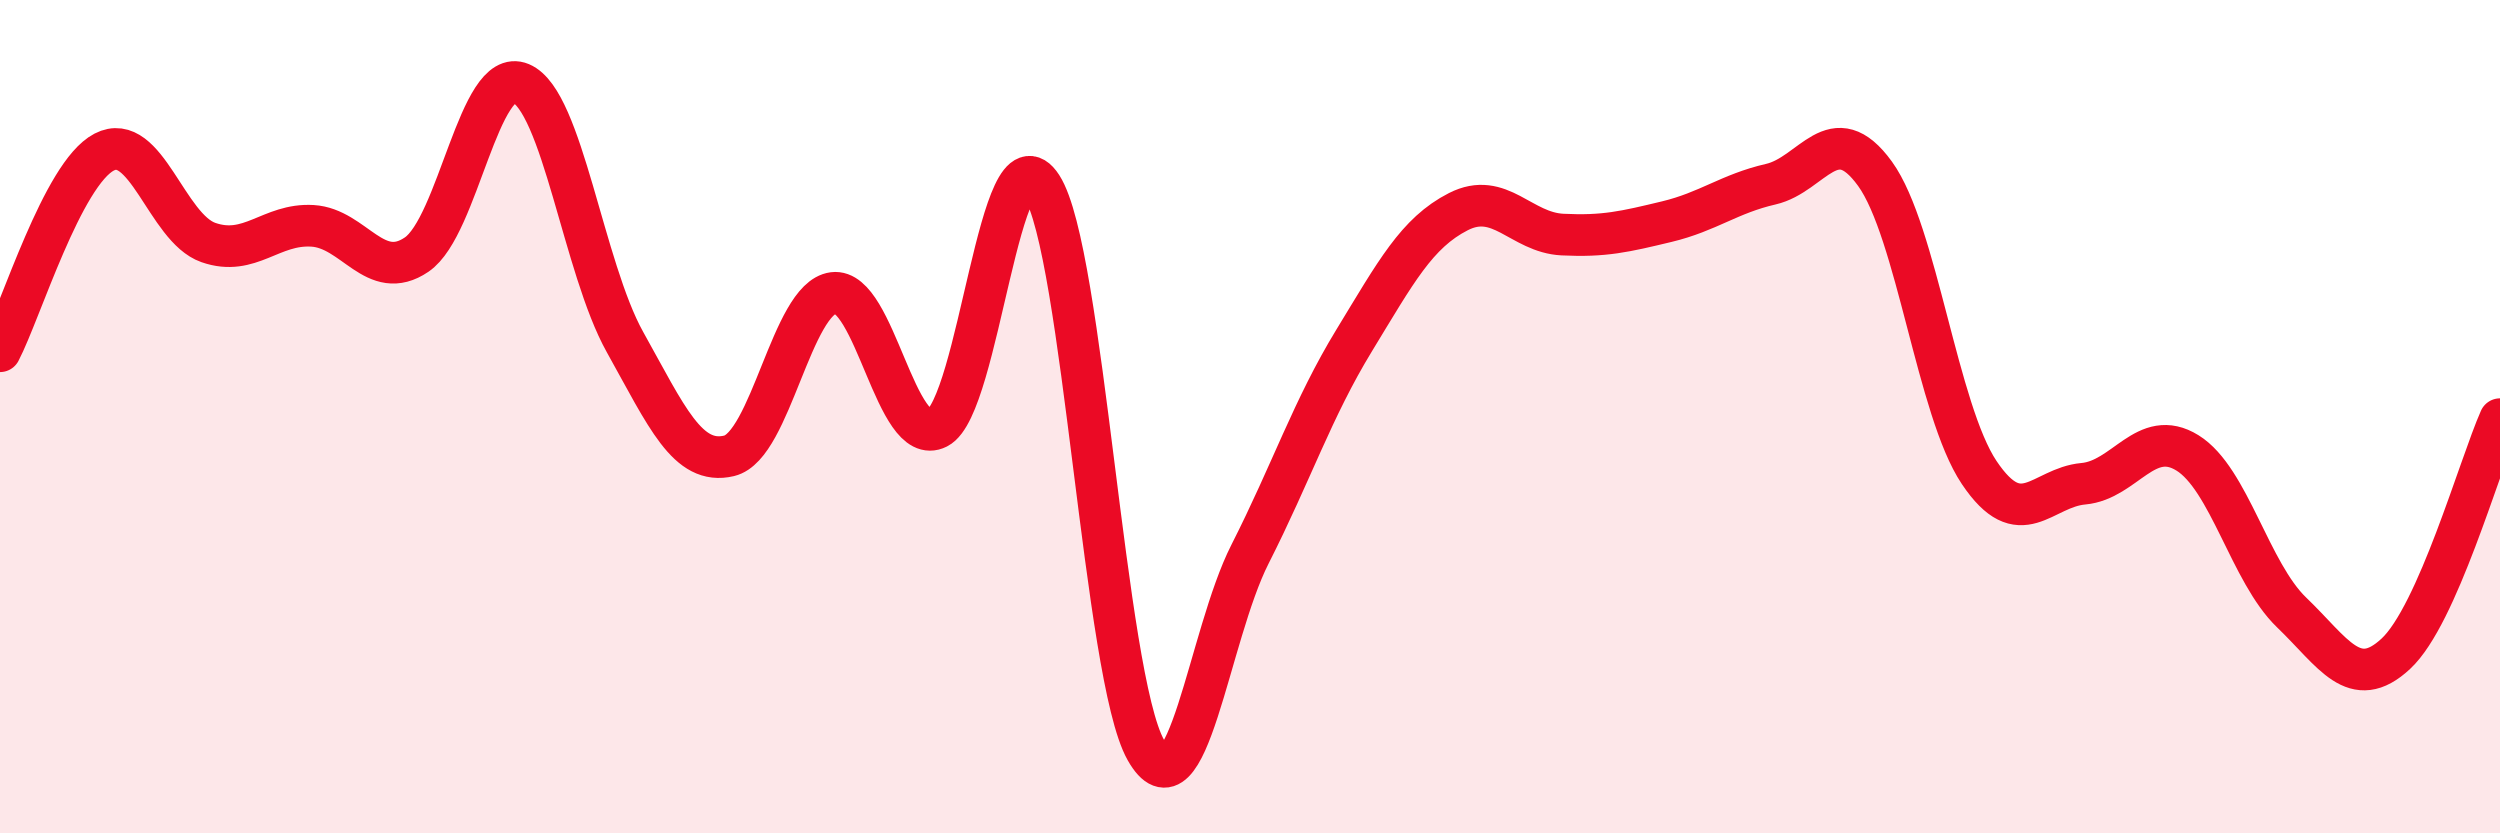 
    <svg width="60" height="20" viewBox="0 0 60 20" xmlns="http://www.w3.org/2000/svg">
      <path
        d="M 0,8.43 C 0.5,7.47 1.5,4.17 2.5,3.65 C 3.5,3.13 4,5.47 5,5.82 C 6,6.17 6.5,5.36 7.5,5.42 C 8.5,5.48 9,6.79 10,6.11 C 11,5.43 11.5,1.58 12.5,2 C 13.5,2.42 14,6.42 15,8.21 C 16,10 16.5,11.18 17.5,10.94 C 18.5,10.7 19,7.16 20,7.03 C 21,6.9 21.5,10.78 22.5,10.27 C 23.5,9.76 24,2.92 25,4.47 C 26,6.02 26.5,16.23 27.5,18 C 28.5,19.77 29,15.27 30,13.3 C 31,11.33 31.5,9.81 32.5,8.17 C 33.5,6.53 34,5.59 35,5.08 C 36,4.57 36.5,5.58 37.5,5.63 C 38.5,5.68 39,5.56 40,5.32 C 41,5.08 41.5,4.65 42.5,4.42 C 43.5,4.19 44,2.79 45,4.17 C 46,5.55 46.5,9.85 47.5,11.34 C 48.5,12.83 49,11.7 50,11.61 C 51,11.52 51.5,10.25 52.5,10.87 C 53.5,11.49 54,13.74 55,14.7 C 56,15.66 56.5,16.62 57.5,15.69 C 58.5,14.76 59.5,11.19 60,10.06L60 20L0 20Z"
        fill="#EB0A25"
        opacity="0.1"
        stroke-linecap="round"
        stroke-linejoin="round"
      />
      <path
        d="M 0,8.43 C 0.5,7.47 1.5,4.17 2.5,3.65 C 3.5,3.13 4,5.47 5,5.82 C 6,6.17 6.5,5.36 7.5,5.42 C 8.5,5.48 9,6.79 10,6.11 C 11,5.43 11.5,1.58 12.5,2 C 13.5,2.42 14,6.42 15,8.21 C 16,10 16.5,11.18 17.5,10.94 C 18.5,10.7 19,7.16 20,7.03 C 21,6.9 21.5,10.78 22.5,10.27 C 23.5,9.76 24,2.92 25,4.47 C 26,6.02 26.5,16.23 27.5,18 C 28.5,19.77 29,15.27 30,13.3 C 31,11.33 31.5,9.81 32.5,8.17 C 33.5,6.53 34,5.59 35,5.08 C 36,4.57 36.5,5.58 37.5,5.63 C 38.5,5.68 39,5.56 40,5.32 C 41,5.08 41.5,4.65 42.5,4.42 C 43.5,4.19 44,2.79 45,4.17 C 46,5.55 46.5,9.85 47.5,11.34 C 48.5,12.83 49,11.7 50,11.61 C 51,11.52 51.5,10.25 52.5,10.87 C 53.5,11.49 54,13.74 55,14.7 C 56,15.66 56.5,16.62 57.5,15.69 C 58.5,14.76 59.5,11.19 60,10.06"
        stroke="#EB0A25"
        stroke-width="1"
        fill="none"
        stroke-linecap="round"
        stroke-linejoin="round"
      />
    </svg>
  